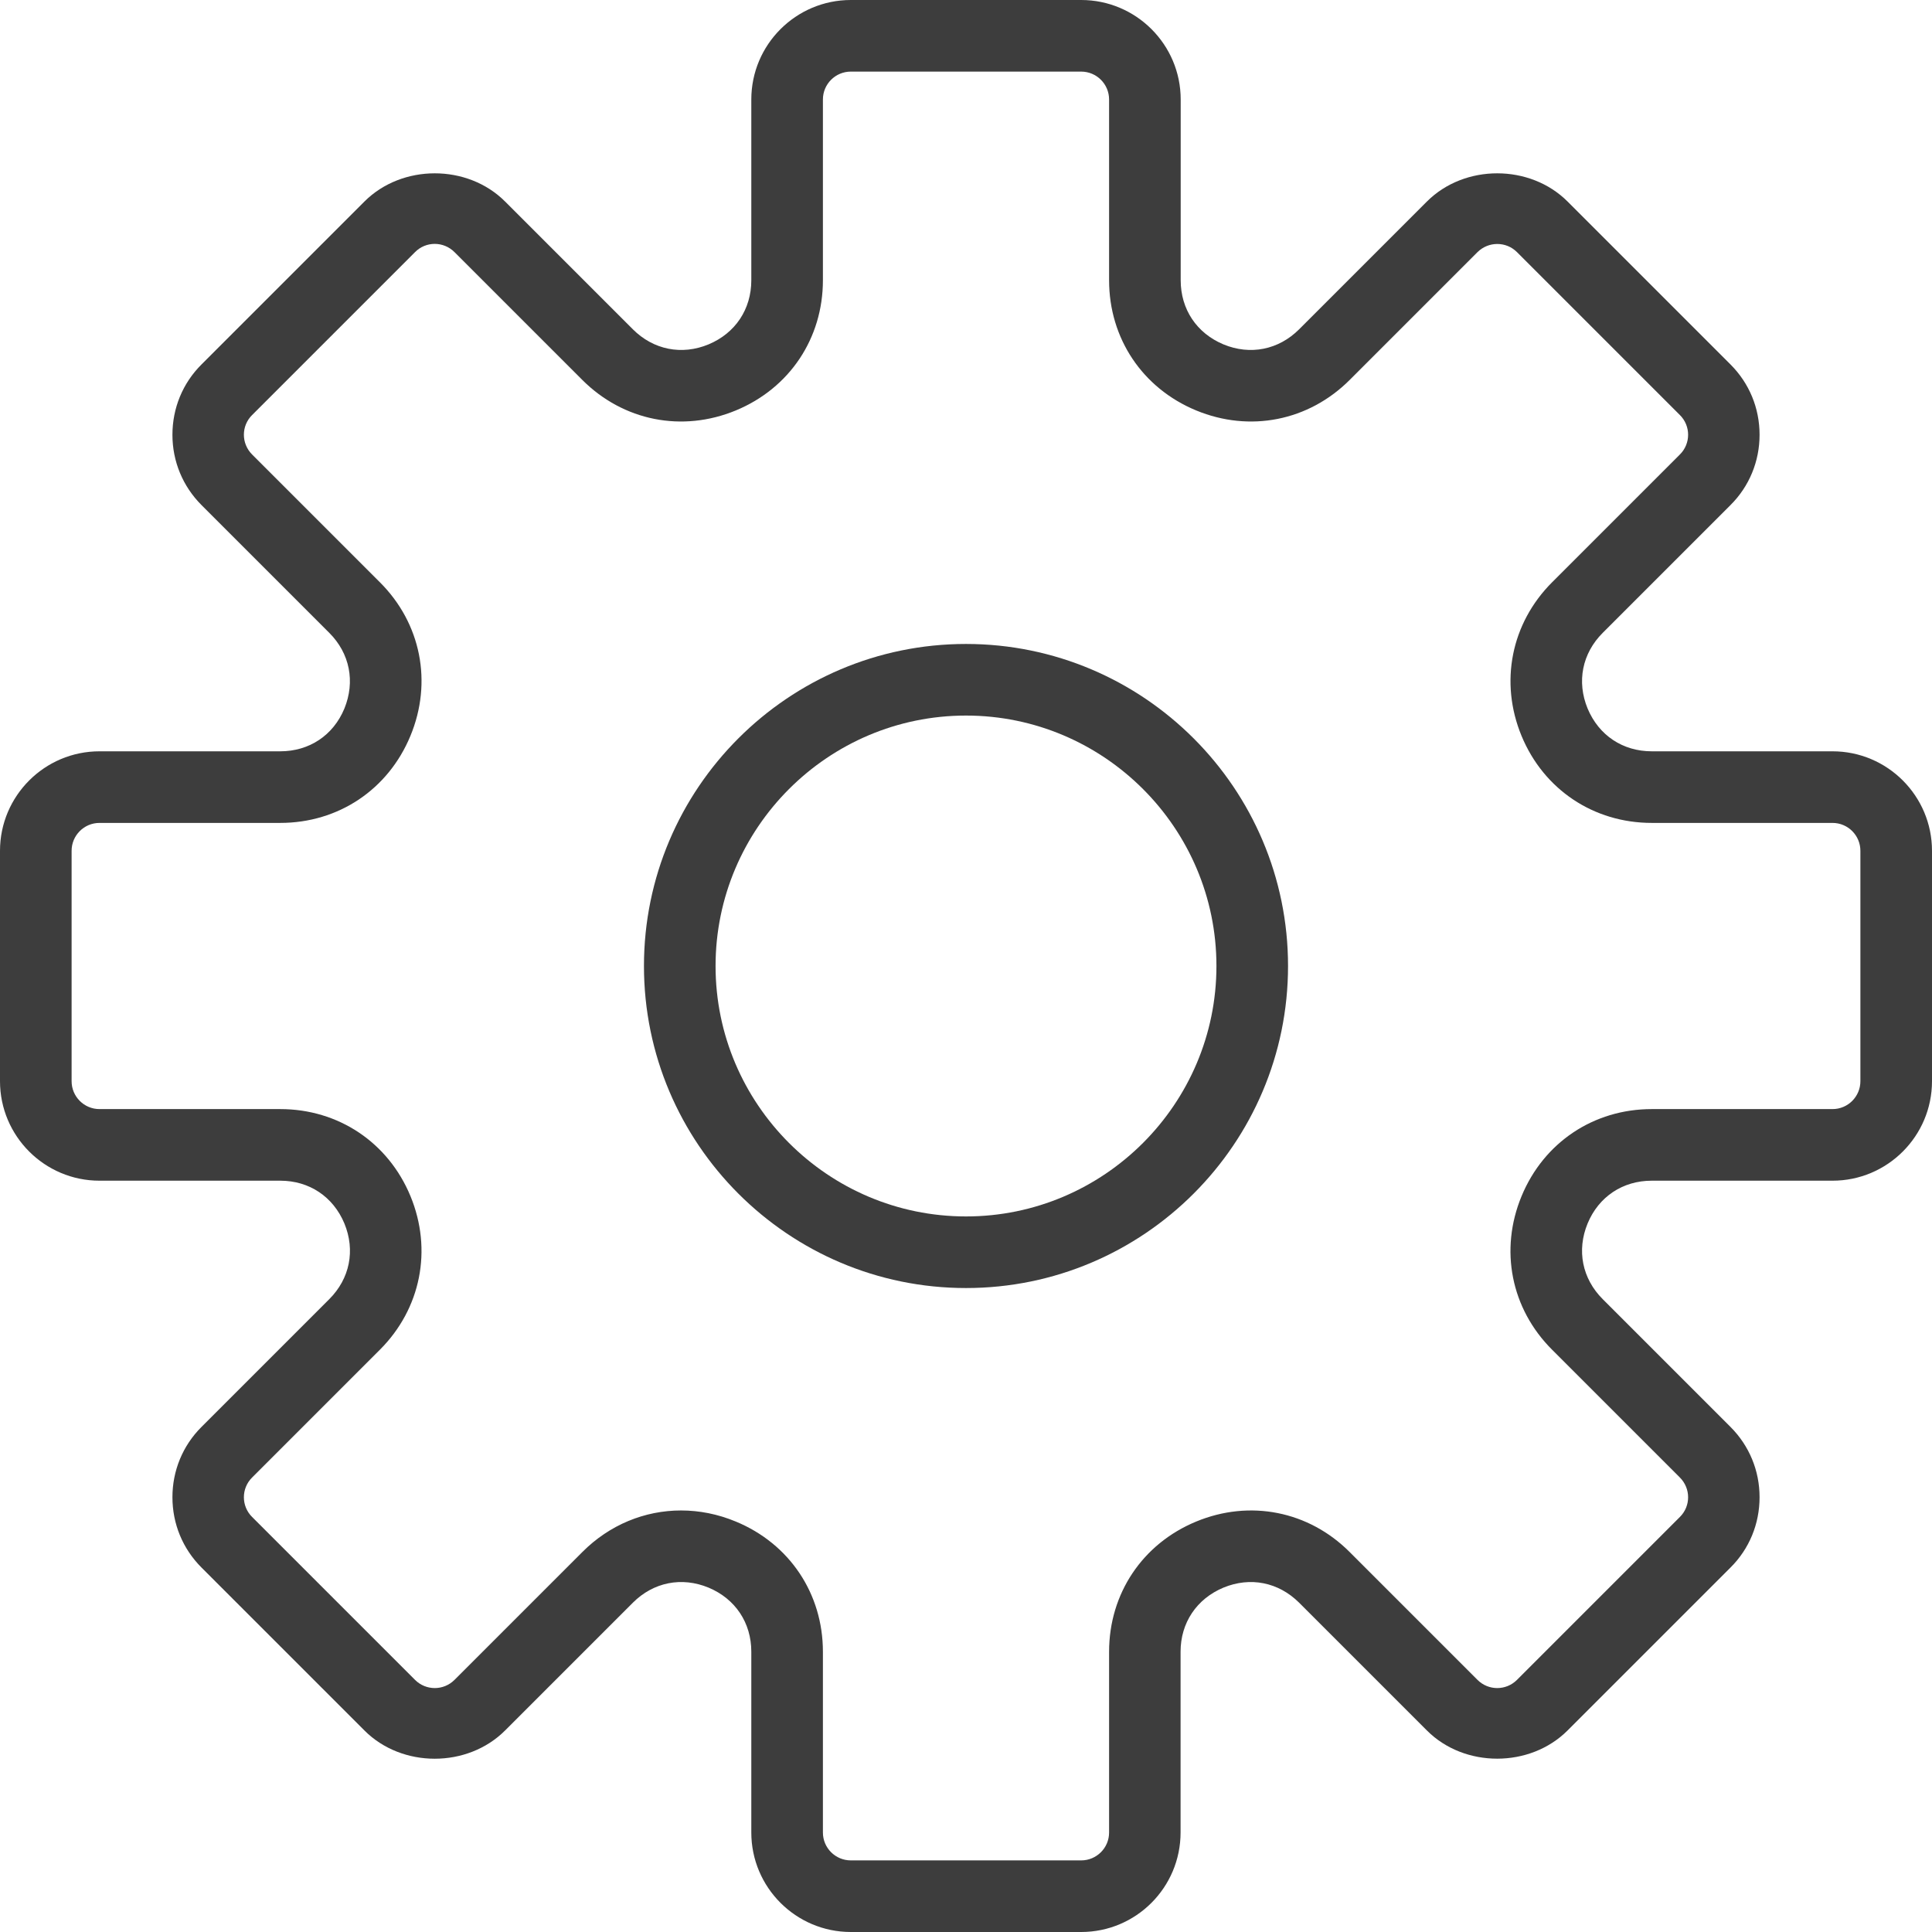 <svg xmlns="http://www.w3.org/2000/svg" viewBox="0 0 16 16">
    <g fill="#3D3D3D">
        <path d="M15.176,6.222 L13.679,6.222 C13.439,6.222 13.241,6.09 13.148,5.868 C13.056,5.645 13.103,5.411 13.273,5.241 L14.331,4.183 C14.487,4.028 14.572,3.82 14.572,3.601 C14.572,3.38 14.487,3.174 14.331,3.018 L12.982,1.669 C12.671,1.358 12.129,1.357 11.817,1.669 L10.759,2.727 C10.589,2.897 10.354,2.944 10.132,2.852 C9.91,2.759 9.778,2.561 9.778,2.321 L9.778,0.824 C9.778,0.369 9.408,0 8.954,0 L7.046,0 C6.592,0 6.222,0.369 6.222,0.824 L6.222,2.321 C6.222,2.561 6.09,2.759 5.868,2.852 C5.646,2.944 5.411,2.897 5.241,2.727 L4.183,1.669 C3.871,1.357 3.329,1.358 3.018,1.669 L1.669,3.018 C1.513,3.173 1.428,3.38 1.428,3.601 C1.428,3.82 1.513,4.027 1.669,4.183 L2.727,5.241 C2.897,5.411 2.943,5.645 2.852,5.868 C2.76,6.09 2.561,6.222 2.321,6.222 L0.824,6.222 C0.369,6.222 0,6.592 0,7.046 L0,8.954 C0,9.408 0.369,9.778 0.824,9.778 L2.321,9.778 C2.561,9.778 2.759,9.91 2.852,10.132 C2.944,10.355 2.897,10.589 2.727,10.759 L1.669,11.817 C1.513,11.972 1.428,12.18 1.428,12.399 C1.428,12.62 1.513,12.826 1.669,12.982 L3.018,14.331 C3.329,14.643 3.871,14.643 4.183,14.331 L5.241,13.273 C5.411,13.103 5.645,13.056 5.868,13.148 C6.09,13.241 6.222,13.439 6.222,13.679 L6.222,15.176 C6.222,15.631 6.592,16 7.046,16 L8.954,16 C9.408,16 9.777,15.631 9.777,15.176 L9.777,13.679 C9.777,13.439 9.91,13.241 10.132,13.148 C10.355,13.056 10.588,13.103 10.759,13.273 L11.817,14.331 C12.128,14.643 12.671,14.642 12.982,14.331 L14.331,12.982 C14.487,12.827 14.572,12.62 14.572,12.399 C14.572,12.18 14.487,11.973 14.331,11.817 L13.273,10.759 C13.103,10.589 13.056,10.355 13.148,10.132 C13.24,9.91 13.439,9.778 13.679,9.778 L15.176,9.778 C15.631,9.778 16,9.408 16,8.954 L16,7.046 C16,6.592 15.631,6.222 15.176,6.222 Z M15.407,8.954 C15.407,9.081 15.304,9.185 15.176,9.185 L13.679,9.185 C13.198,9.185 12.785,9.461 12.601,9.906 C12.417,10.35 12.513,10.838 12.854,11.178 L13.912,12.236 C14.003,12.327 14.003,12.473 13.912,12.563 L12.563,13.912 C12.473,14.002 12.327,14.003 12.236,13.912 L11.178,12.854 C10.838,12.513 10.35,12.417 9.906,12.601 C9.461,12.785 9.185,13.198 9.185,13.679 L9.185,15.176 C9.185,15.304 9.081,15.407 8.954,15.407 L7.046,15.407 C6.919,15.407 6.815,15.304 6.815,15.176 L6.815,13.679 C6.815,13.198 6.539,12.785 6.094,12.601 C5.945,12.539 5.792,12.509 5.64,12.509 C5.34,12.509 5.048,12.627 4.822,12.854 L3.764,13.912 C3.673,14.003 3.527,14.002 3.437,13.912 L2.088,12.563 C1.997,12.473 1.997,12.326 2.088,12.236 L3.146,11.178 C3.486,10.838 3.583,10.35 3.399,9.905 C3.215,9.461 2.802,9.185 2.321,9.185 L0.824,9.185 C0.696,9.185 0.593,9.081 0.593,8.954 L0.593,7.046 C0.593,6.919 0.696,6.815 0.824,6.815 L2.321,6.815 C2.802,6.815 3.215,6.539 3.399,6.094 C3.583,5.65 3.487,5.162 3.146,4.822 L2.088,3.764 C1.997,3.673 1.997,3.527 2.088,3.437 L3.437,2.088 C3.527,1.997 3.673,1.997 3.764,2.088 L4.822,3.146 C5.162,3.486 5.649,3.583 6.094,3.399 C6.539,3.215 6.815,2.802 6.815,2.321 L6.815,0.824 C6.815,0.696 6.919,0.593 7.046,0.593 L8.954,0.593 C9.081,0.593 9.185,0.696 9.185,0.824 L9.185,2.321 C9.185,2.802 9.461,3.215 9.906,3.399 C10.351,3.583 10.838,3.486 11.178,3.146 L12.236,2.088 C12.327,1.998 12.473,1.998 12.563,2.088 L13.912,3.437 C14.003,3.527 14.003,3.674 13.912,3.764 L12.854,4.822 C12.514,5.162 12.417,5.65 12.601,6.095 C12.785,6.539 13.198,6.815 13.679,6.815 L15.176,6.815 C15.304,6.815 15.407,6.919 15.407,7.046 L15.407,8.954 Z"/>
        <path d="M8,5.333 C6.529,5.333 5.333,6.529 5.333,8 C5.333,9.471 6.529,10.667 8,10.667 C9.471,10.667 10.667,9.471 10.667,8 C10.667,6.529 9.471,5.333 8,5.333 Z M8,10.074 C6.857,10.074 5.926,9.143 5.926,8 C5.926,6.857 6.857,5.926 8,5.926 C9.143,5.926 10.074,6.857 10.074,8 C10.074,9.143 9.143,10.074 8,10.074 Z"/>
    </g>
</svg>
